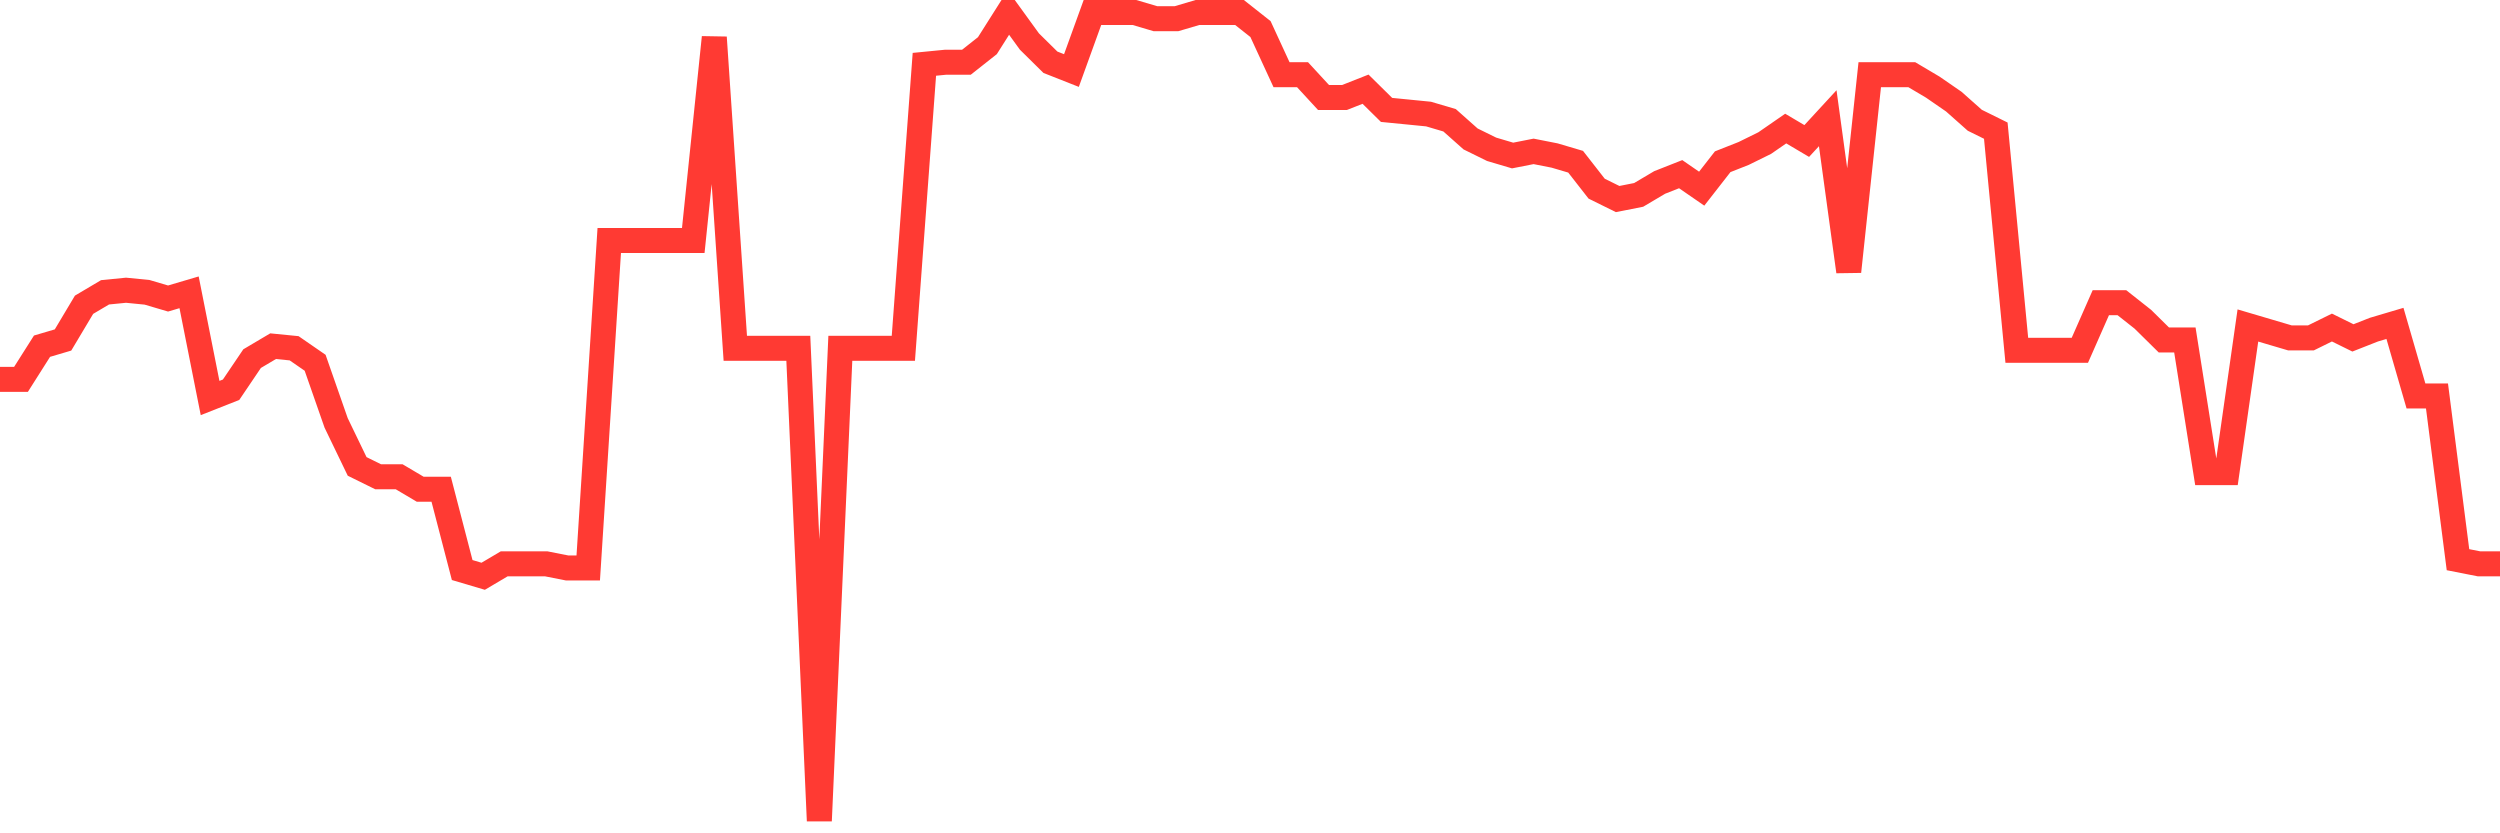 <svg
  xmlns="http://www.w3.org/2000/svg"
  xmlns:xlink="http://www.w3.org/1999/xlink"
  width="120"
  height="40"
  viewBox="0 0 120 40"
  preserveAspectRatio="none"
>
  <polyline
    points="0,18.209 1.008,18.209 2.017,16.617 3.025,16.319 4.034,14.628 5.042,14.031 6.05,13.931 7.059,14.031 8.067,14.329 9.076,14.031 10.084,19.105 11.092,18.707 12.101,17.214 13.109,16.617 14.118,16.717 15.126,17.413 16.134,20.298 17.143,22.388 18.151,22.885 19.16,22.885 20.168,23.482 21.176,23.482 22.185,27.362 23.193,27.661 24.202,27.064 25.21,27.064 26.218,27.064 27.227,27.263 28.235,27.263 29.244,11.544 30.252,11.544 31.261,11.544 32.269,11.544 33.277,11.544 34.286,1.794 35.294,16.717 36.303,16.717 37.311,16.717 38.319,16.717 39.328,39.4 40.336,16.717 41.345,16.717 42.353,16.717 43.361,16.717 44.37,3.087 45.378,2.988 46.387,2.988 47.395,2.192 48.403,0.6 49.412,1.993 50.42,2.988 51.429,3.386 52.437,0.6 53.445,0.6 54.454,0.6 55.462,0.898 56.471,0.898 57.479,0.6 58.487,0.6 59.496,0.6 60.504,1.396 61.513,3.585 62.521,3.585 63.529,4.679 64.538,4.679 65.546,4.281 66.555,5.276 67.563,5.375 68.571,5.475 69.58,5.773 70.588,6.669 71.597,7.166 72.605,7.465 73.613,7.266 74.622,7.465 75.63,7.763 76.639,9.056 77.647,9.554 78.655,9.355 79.664,8.758 80.672,8.36 81.681,9.056 82.689,7.763 83.697,7.365 84.706,6.868 85.714,6.171 86.723,6.768 87.731,5.674 88.739,13.036 89.748,3.585 90.756,3.585 91.765,3.585 92.773,4.182 93.782,4.878 94.79,5.773 95.798,6.271 96.807,16.816 97.815,16.816 98.824,16.816 99.832,16.816 100.84,14.528 101.849,14.528 102.857,15.324 103.866,16.319 104.874,16.319 105.882,22.686 106.891,22.686 107.899,15.623 108.908,15.921 109.916,16.219 110.924,16.219 111.933,15.722 112.941,16.219 113.95,15.822 114.958,15.523 115.966,19.005 116.975,19.005 117.983,26.865 118.992,27.064 120,27.064"
    fill="none"
    stroke="#ff3a33"
    stroke-width="1.2"
  >
  </polyline>
</svg>